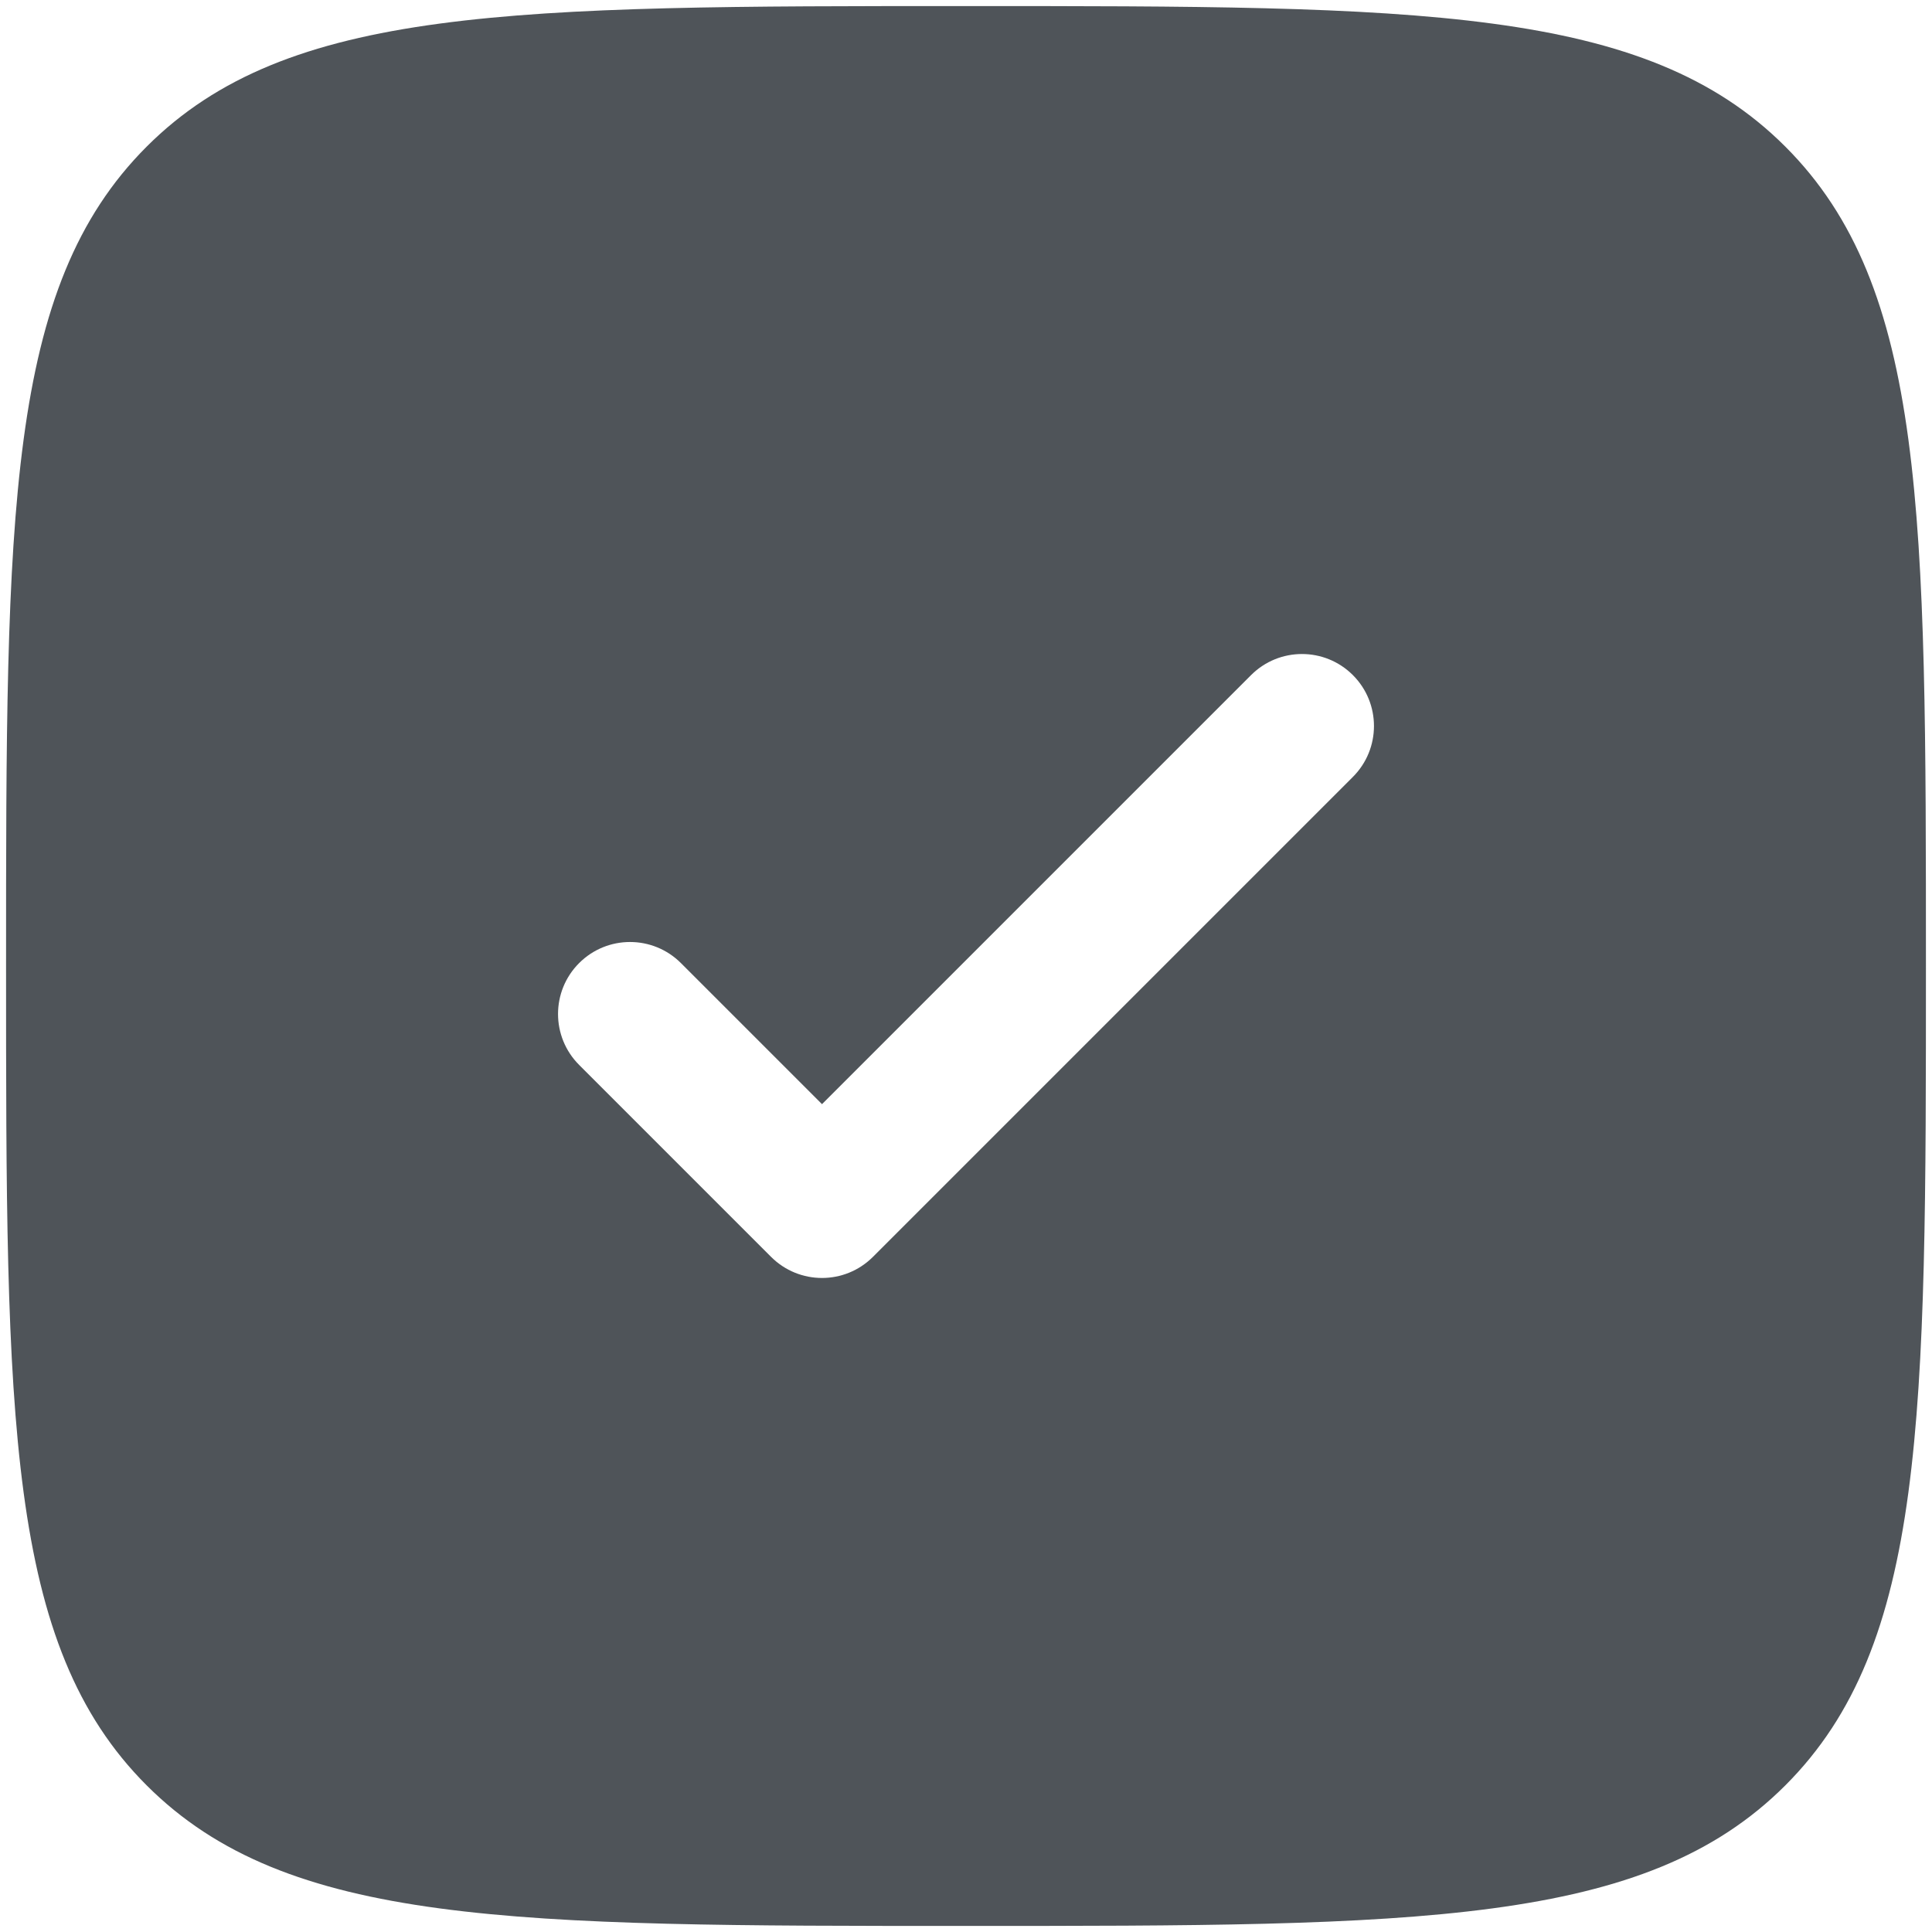 <?xml version="1.0" encoding="UTF-8"?>
<svg xmlns="http://www.w3.org/2000/svg" width="115" height="115" viewBox="0 0 115 115" fill="none">
  <path fill-rule="evenodd" clip-rule="evenodd" d="M57.5 114.639C30.564 114.639 17.097 114.639 8.729 106.271C0.361 97.904 0.361 84.435 0.361 57.5C0.361 30.564 0.361 17.097 8.729 8.729C17.097 0.361 30.564 0.361 57.5 0.361C84.435 0.361 97.904 0.361 106.271 8.729C114.639 17.097 114.639 30.564 114.639 57.5C114.639 84.435 114.639 97.904 106.271 106.271C97.904 114.639 84.435 114.639 57.5 114.639ZM80.529 40.185C82.202 41.858 82.202 44.572 80.529 46.245L51.959 74.815C50.285 76.488 47.573 76.488 45.899 74.815L34.471 63.387C32.798 61.713 32.798 59 34.471 57.327C36.145 55.653 38.858 55.653 40.532 57.327L48.929 65.724L74.468 40.185C76.142 38.511 78.855 38.511 80.529 40.185Z" fill="#4F5459"></path>
</svg>
